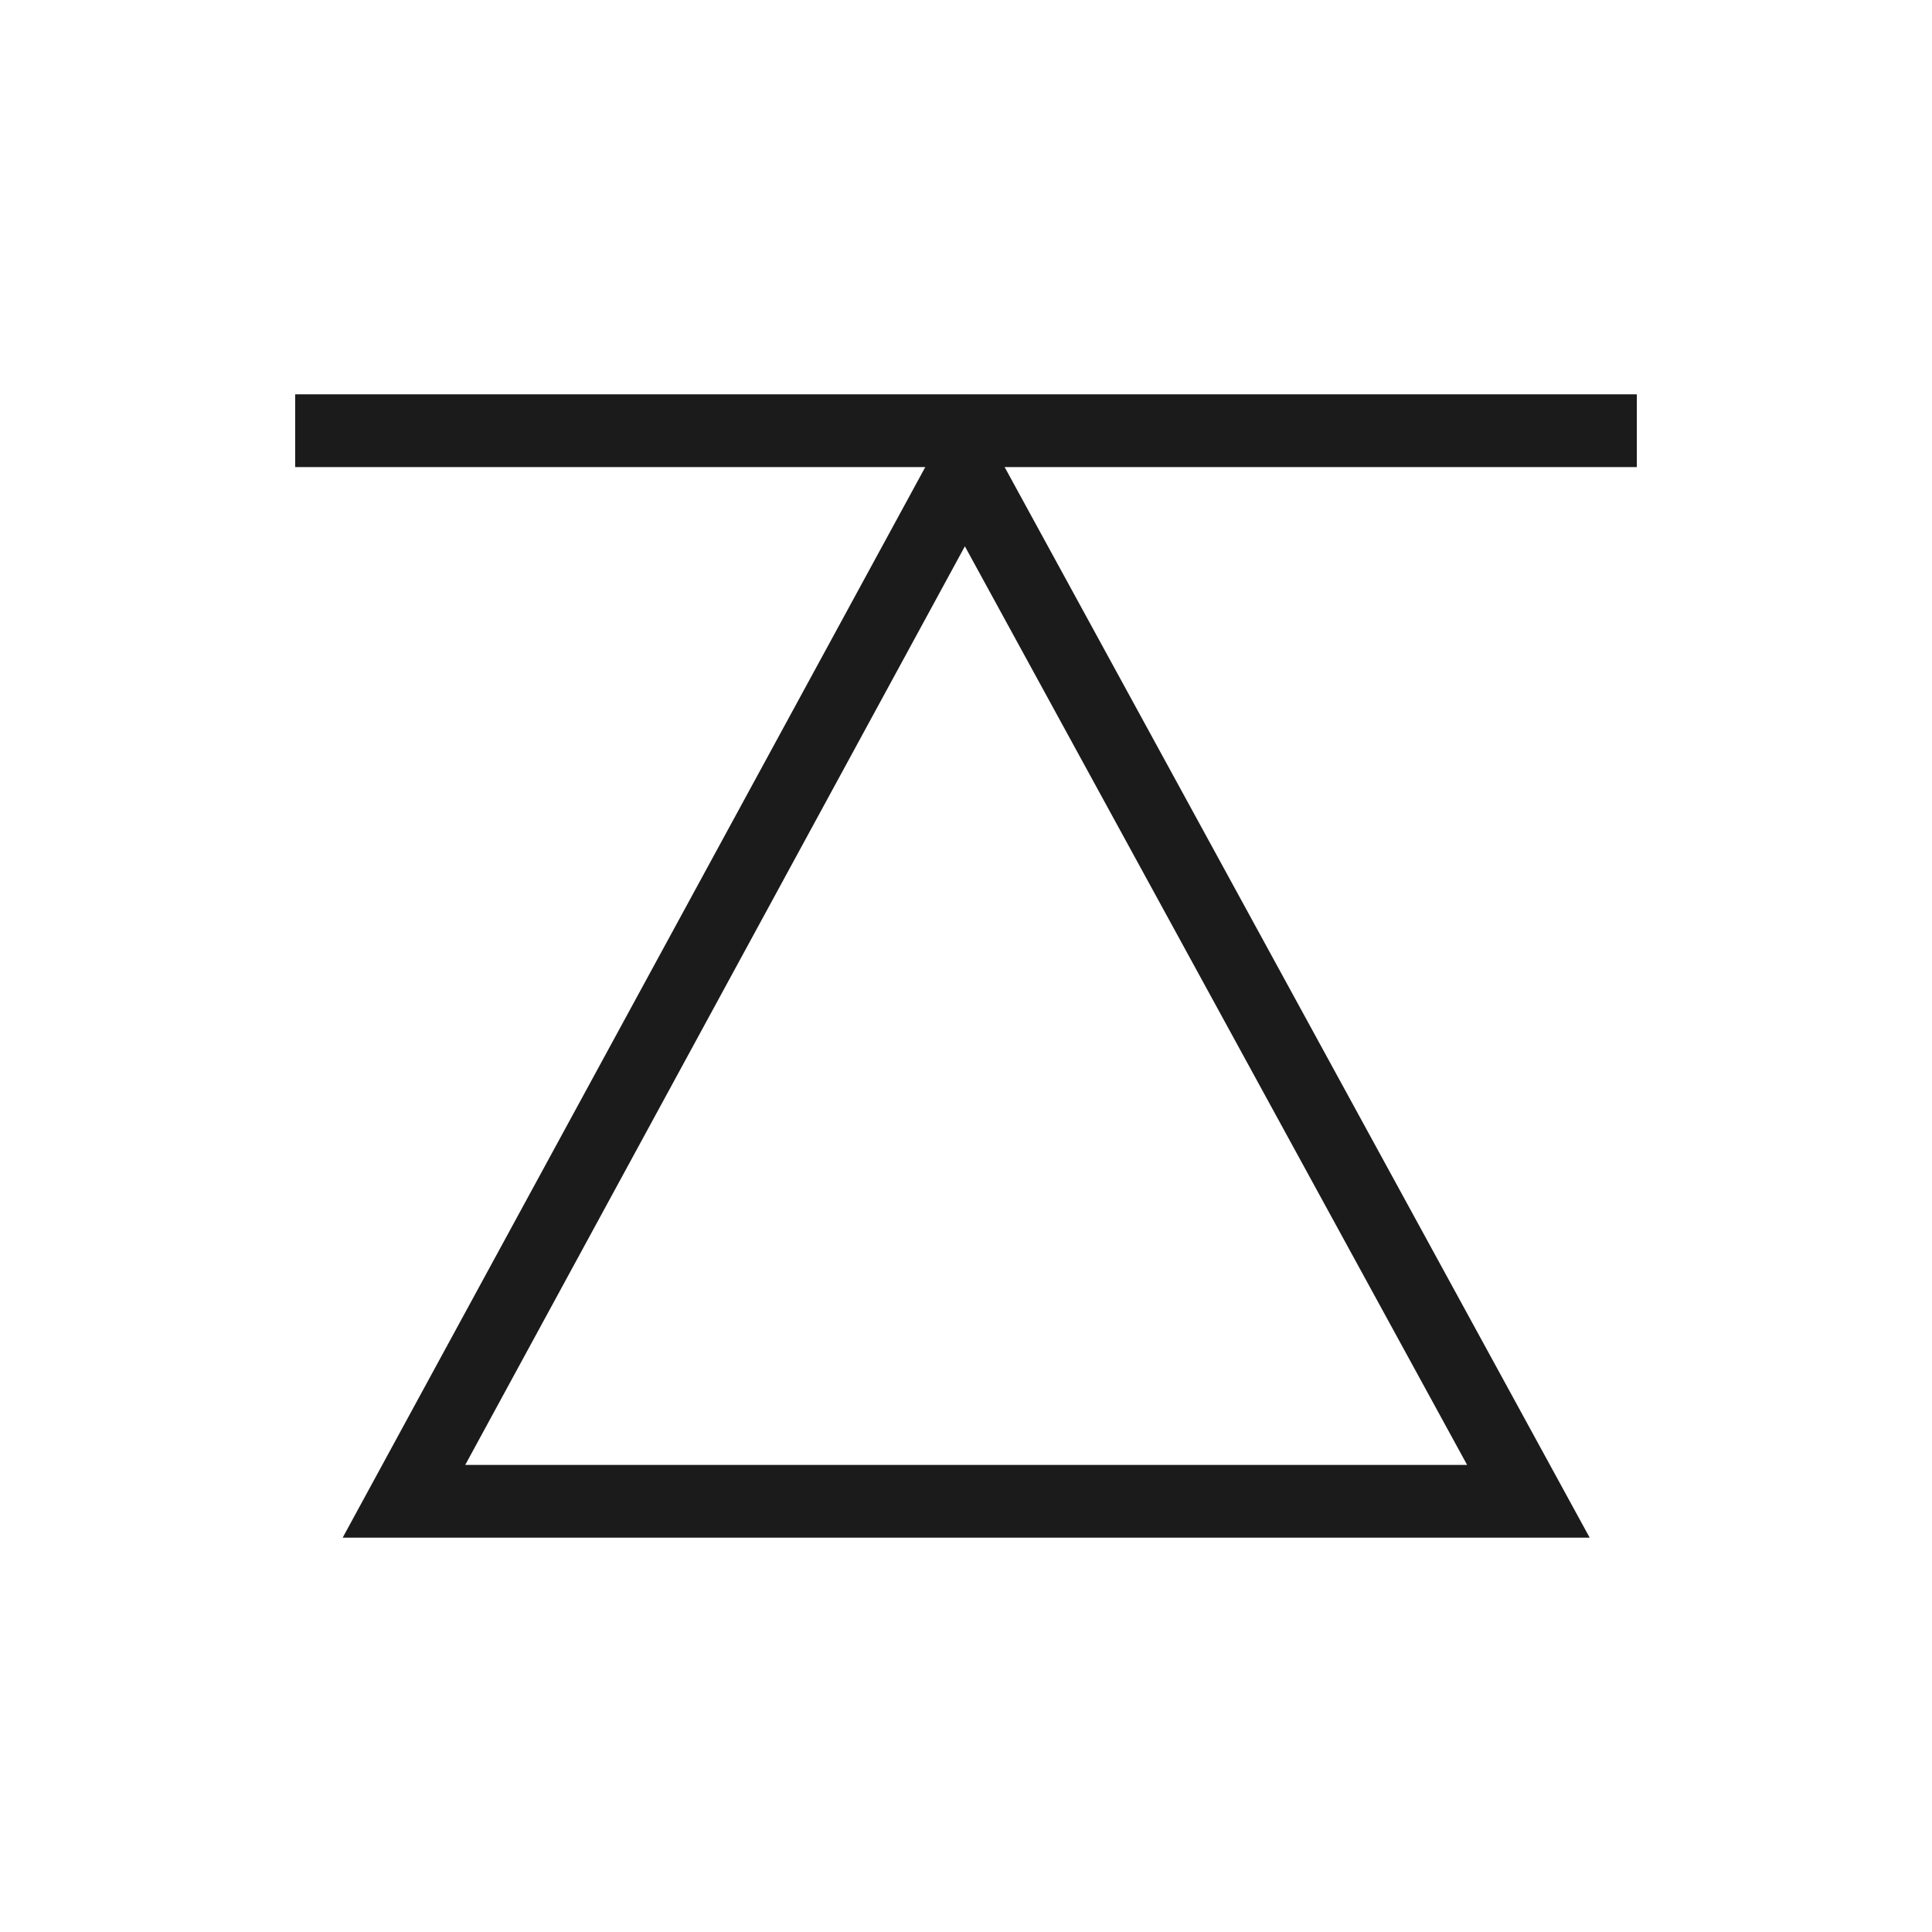 <svg xmlns="http://www.w3.org/2000/svg" fill="none" viewBox="0 0 72 72" height="72" width="72">
    <path fill="#1B1B1B" d="M59.243 57.305H12.77L35.958 14.695L59.243 57.305ZM17.338 54.593H54.675L35.958 20.359L17.338 54.593Z"></path>
    <path fill="#1B1B1B" d="M61 14.695H11V17.407H61V14.695Z"></path>
</svg>
